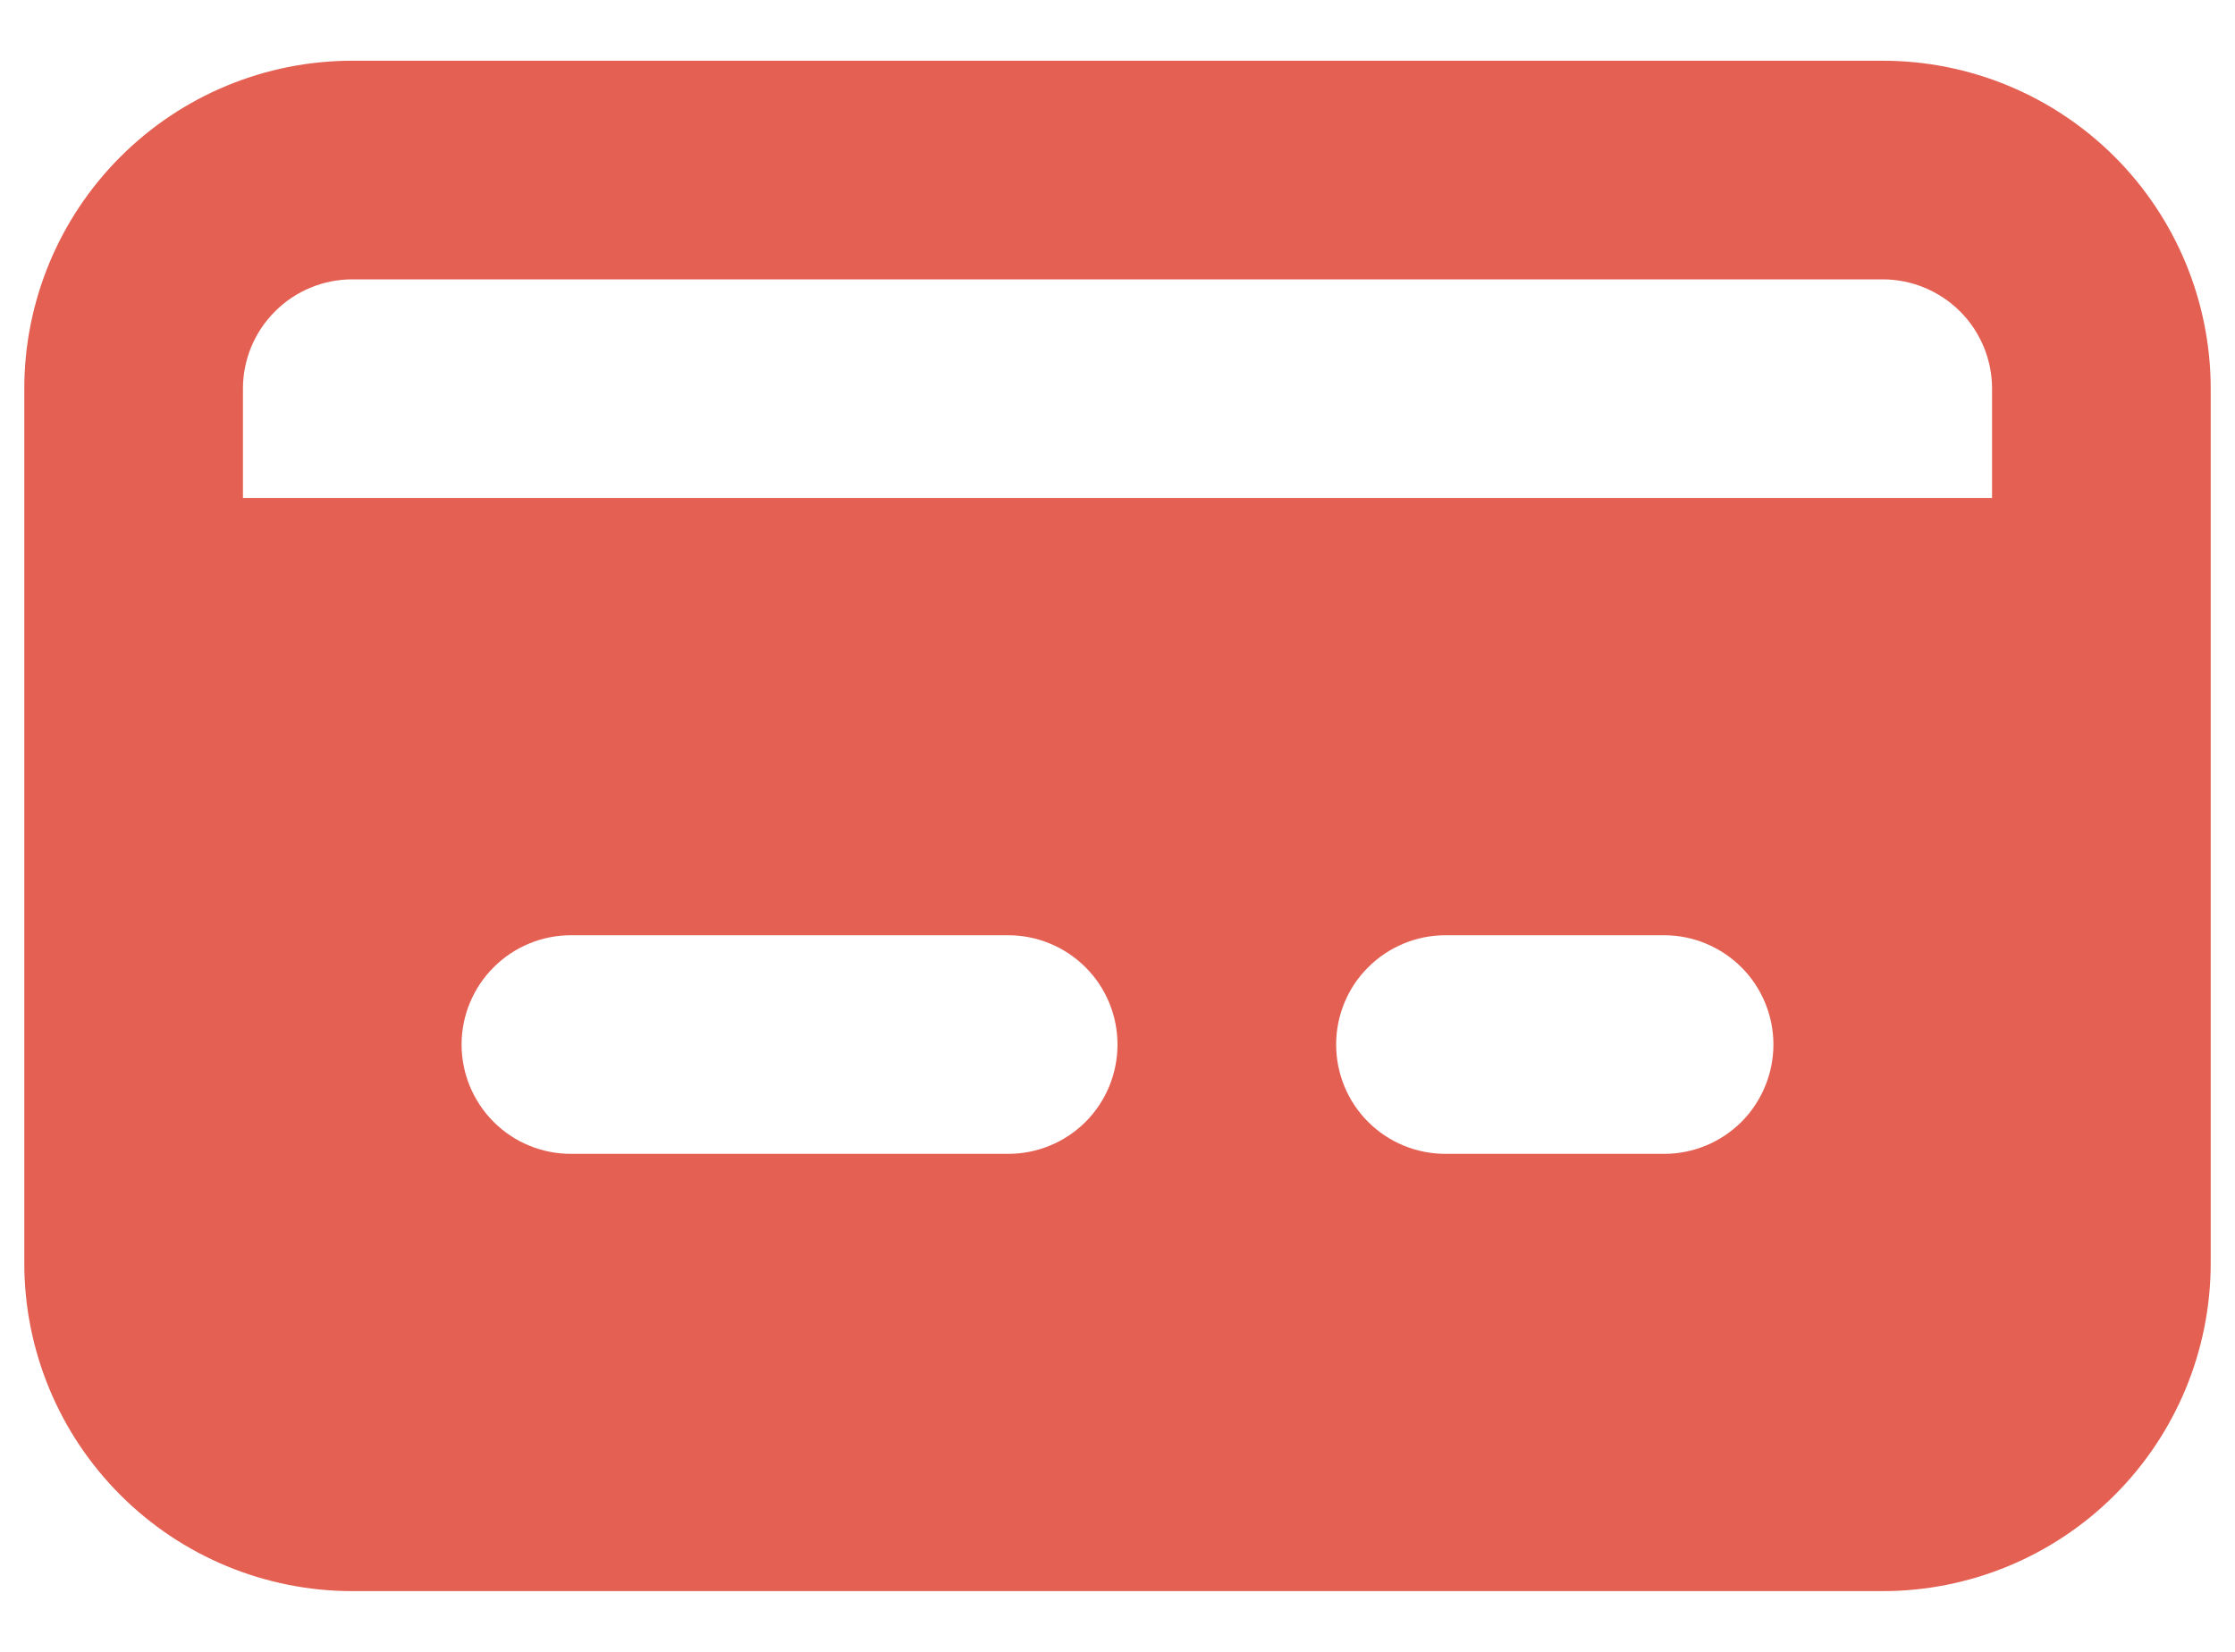 <svg width="23" height="17" viewBox="0 0 23 17" fill="none" xmlns="http://www.w3.org/2000/svg">
<path d="M19.375 0.625H3.625C2.73 0.625 1.871 0.981 1.239 1.614C0.606 2.246 0.25 3.105 0.25 4V13C0.25 13.895 0.606 14.754 1.239 15.386C1.871 16.019 2.73 16.375 3.625 16.375H19.375C20.27 16.375 21.129 16.019 21.762 15.386C22.394 14.754 22.75 13.895 22.75 13V4C22.75 3.105 22.394 2.246 21.762 1.614C21.129 0.981 20.27 0.625 19.375 0.625ZM10.375 11.875H5.875C5.577 11.875 5.29 11.757 5.08 11.546C4.869 11.335 4.75 11.048 4.75 10.75C4.75 10.452 4.869 10.165 5.08 9.955C5.29 9.744 5.577 9.625 5.875 9.625H10.375C10.673 9.625 10.96 9.744 11.171 9.955C11.382 10.165 11.5 10.452 11.5 10.75C11.5 11.048 11.382 11.335 11.171 11.546C10.96 11.757 10.673 11.875 10.375 11.875ZM17.125 11.875H14.875C14.577 11.875 14.29 11.757 14.079 11.546C13.868 11.335 13.75 11.048 13.75 10.75C13.75 10.452 13.868 10.165 14.079 9.955C14.29 9.744 14.577 9.625 14.875 9.625H17.125C17.423 9.625 17.709 9.744 17.921 9.955C18.131 10.165 18.25 10.452 18.25 10.75C18.25 11.048 18.131 11.335 17.921 11.546C17.709 11.757 17.423 11.875 17.125 11.875ZM20.5 5.125H2.5V4C2.5 3.702 2.619 3.415 2.83 3.205C3.04 2.994 3.327 2.875 3.625 2.875H19.375C19.673 2.875 19.959 2.994 20.171 3.205C20.381 3.415 20.5 3.702 20.5 4V5.125Z" fill="#E36052"/>
</svg>
